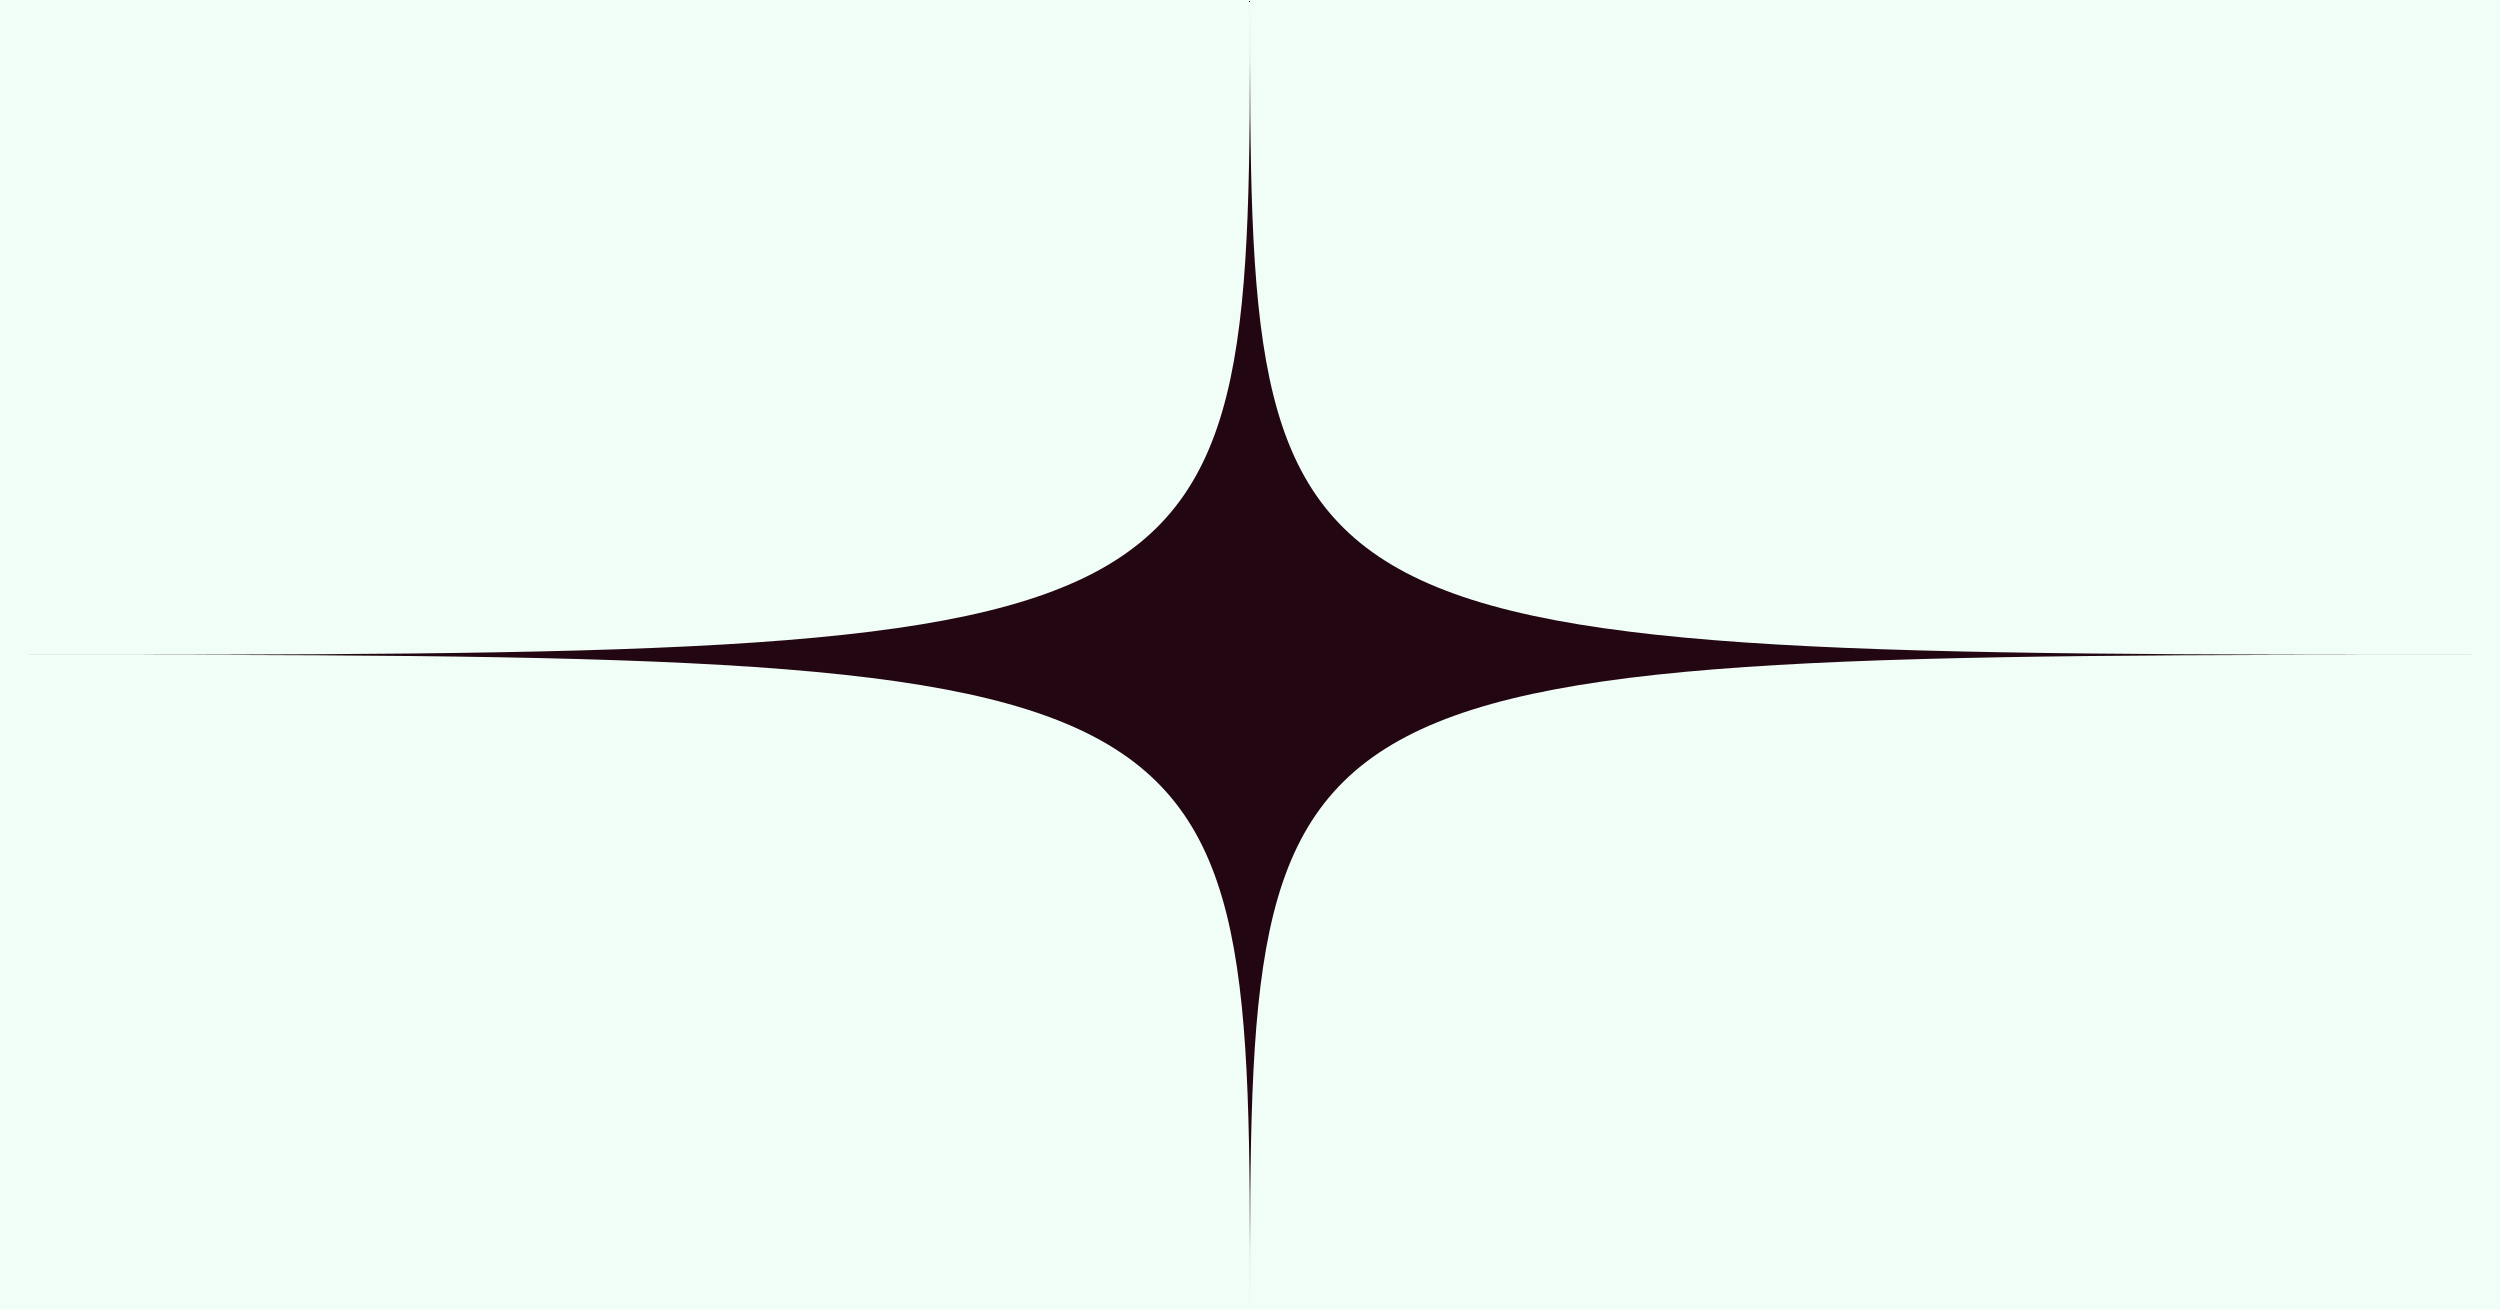 <svg viewBox="0 0 210 110" xmlns="http://www.w3.org/2000/svg"><path d="M0 0H210V110H0Z" fill="#f1fdf7"/><path d="M210 55c-105 0-105 0-105-55 0 55 0 55-105 55 105 0 105 0 105 55 0-55 0-55 105-55" fill="#220611"/></svg>